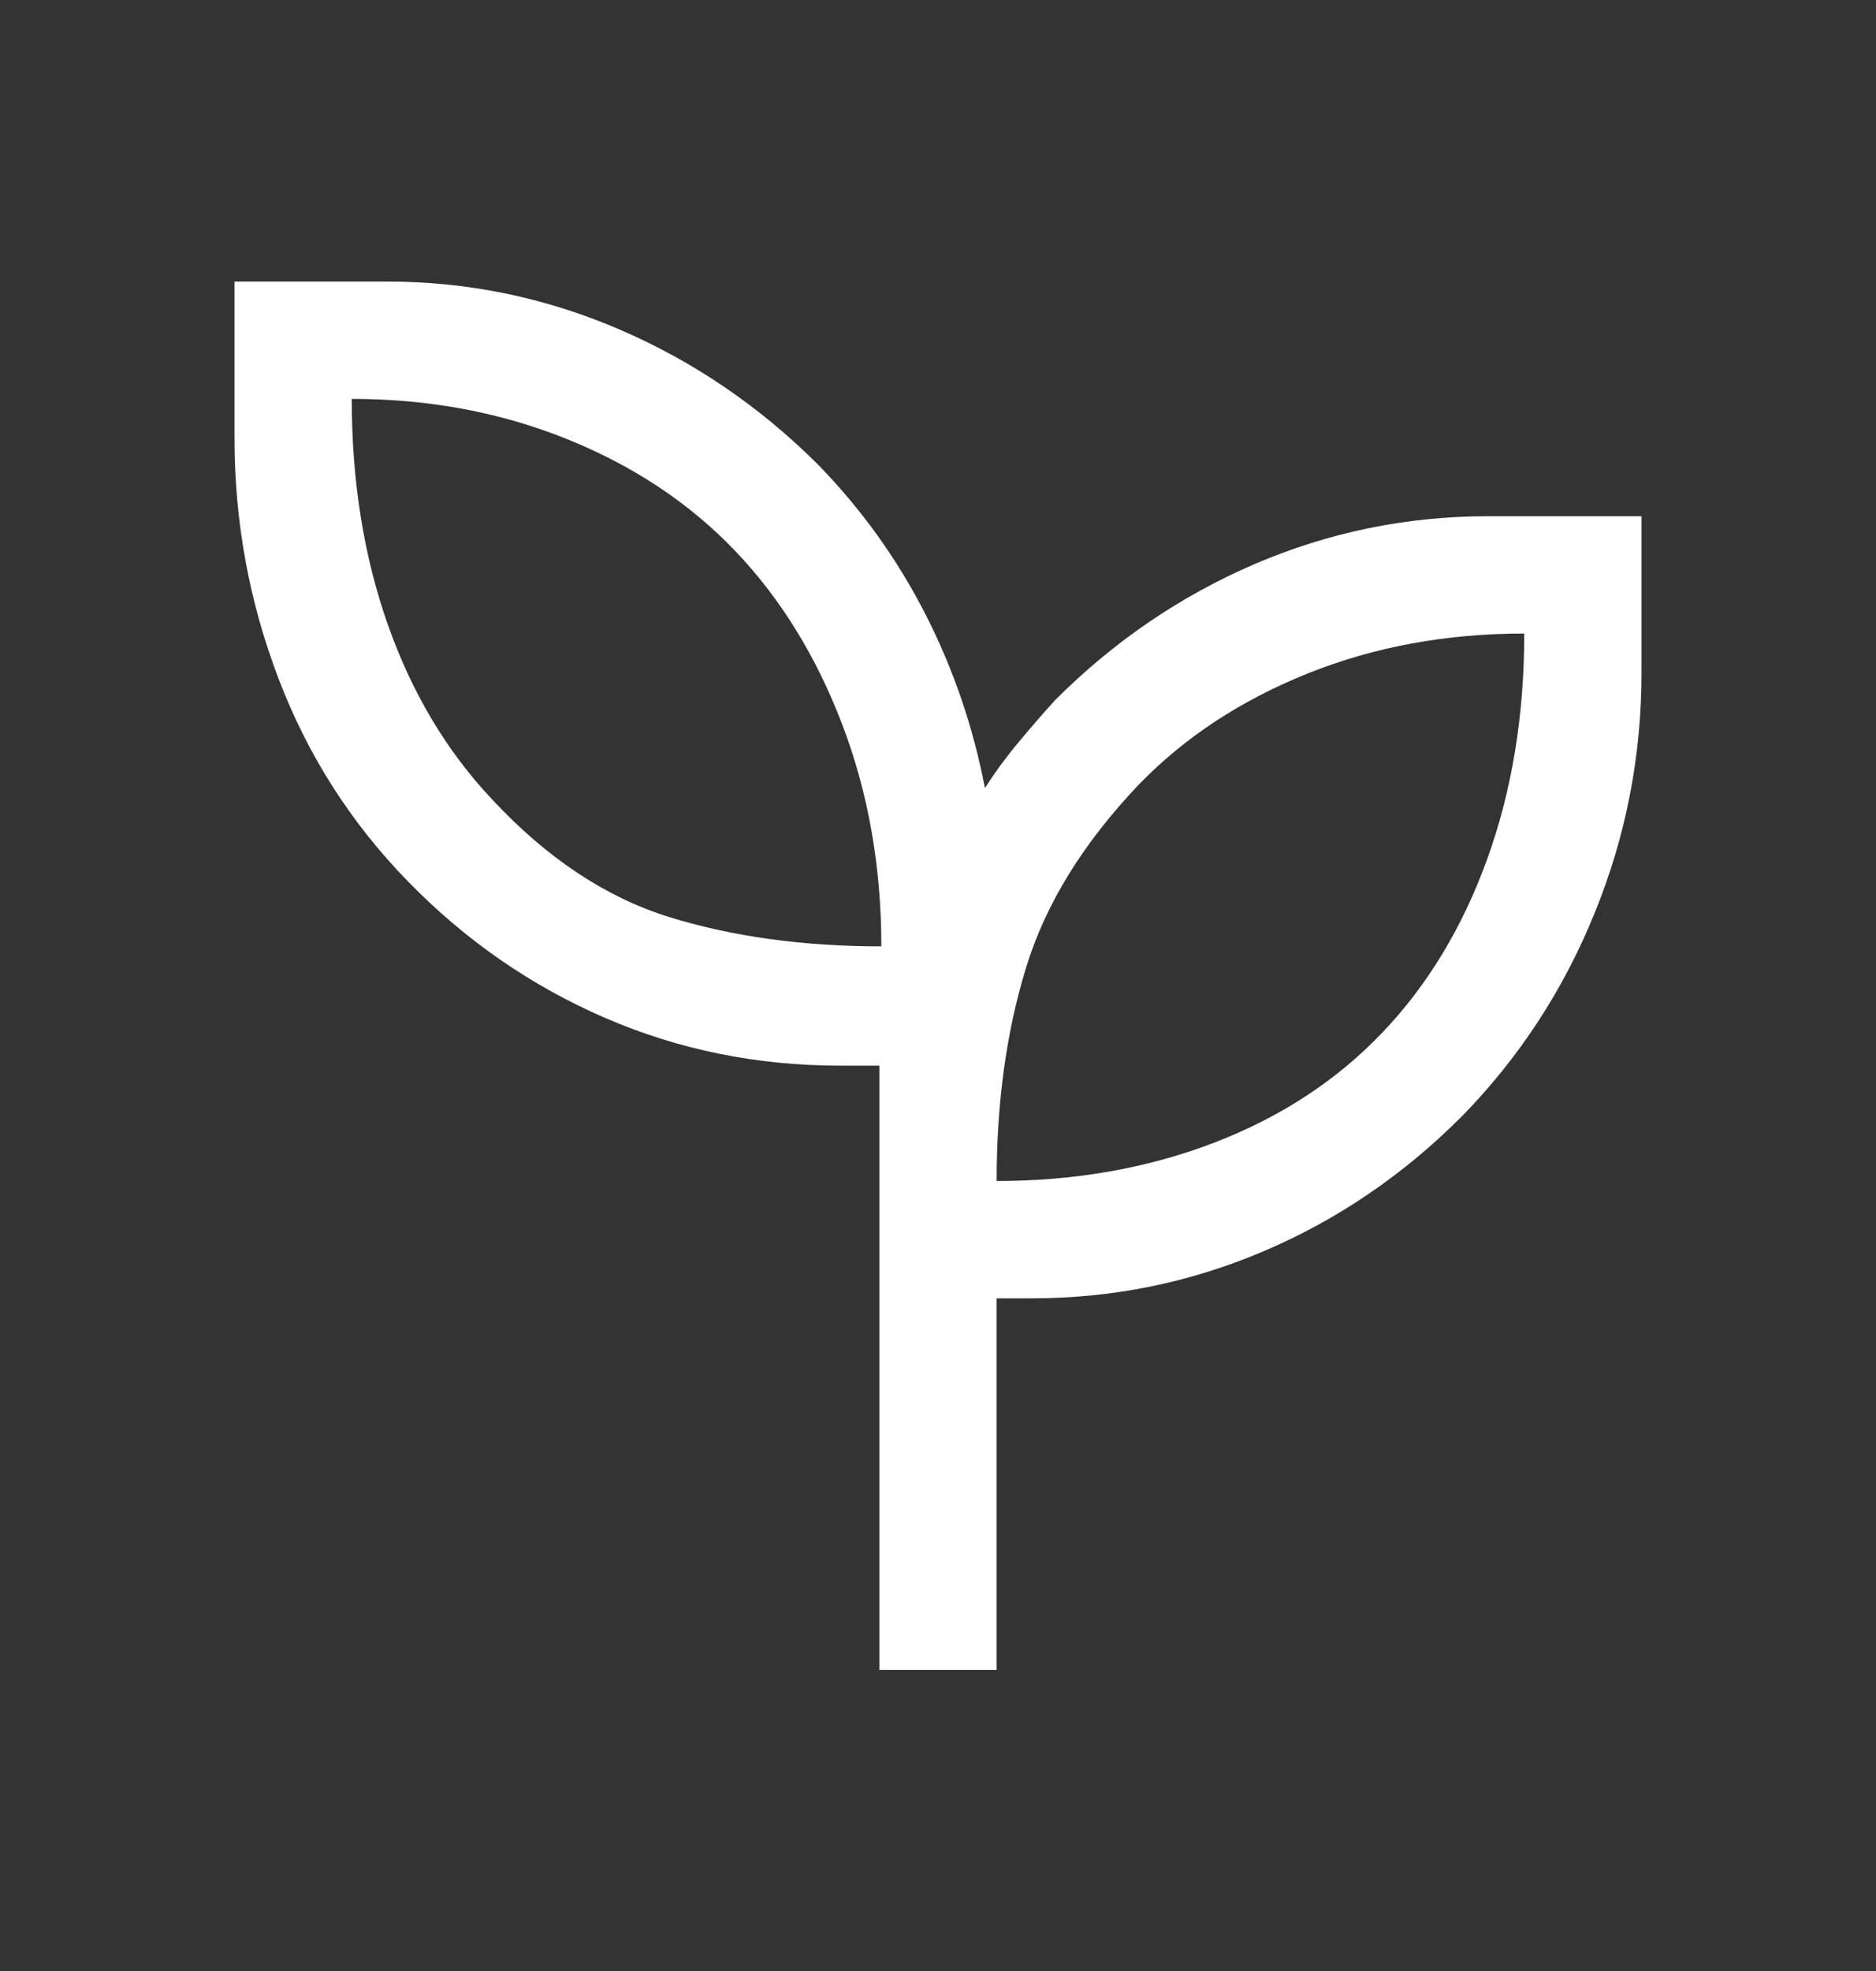<svg xmlns="http://www.w3.org/2000/svg" fill="none" viewBox="0 0 20 21" height="21" width="20">
<rect x="0" y="0" width="20" height="21" fill="#333333" stroke="none"/>
<path fill="white" d="M9.375 17.792V11.354H8.958C8.069 11.354 7.233 11.184 6.448 10.844C5.663 10.504 4.965 10.021 4.354 9.396C3.743 8.771 3.281 8.049 2.969 7.229C2.656 6.41 2.5 5.556 2.5 4.667V3H4.132C4.988 3 5.812 3.17 6.604 3.51C7.396 3.851 8.104 4.333 8.729 4.958C9.188 5.431 9.566 5.958 9.865 6.542C10.163 7.125 10.375 7.743 10.5 8.396C10.606 8.231 10.723 8.071 10.851 7.918C10.978 7.764 11.111 7.611 11.25 7.458C11.875 6.833 12.583 6.351 13.375 6.01C14.167 5.67 14.998 5.5 15.868 5.5H17.5V7.167C17.5 8.056 17.334 8.91 17 9.729C16.667 10.549 16.195 11.271 15.583 11.896C14.958 12.521 14.253 13 13.467 13.333C12.682 13.667 11.859 13.833 11 13.833H10.625V17.792H9.375ZM9.396 10.083C9.396 9.236 9.257 8.448 8.979 7.719C8.701 6.99 8.319 6.372 7.833 5.865C7.347 5.358 6.75 4.962 6.042 4.677C5.333 4.392 4.569 4.25 3.75 4.25C3.75 5.125 3.878 5.927 4.135 6.656C4.392 7.385 4.764 8.007 5.25 8.521C5.833 9.146 6.462 9.562 7.135 9.771C7.809 9.979 8.562 10.083 9.396 10.083ZM10.625 12.583C11.458 12.583 12.229 12.448 12.938 12.177C13.646 11.906 14.243 11.517 14.729 11.01C15.215 10.504 15.59 9.885 15.854 9.156C16.118 8.427 16.25 7.625 16.25 6.75C15.417 6.75 14.646 6.892 13.938 7.177C13.229 7.462 12.632 7.854 12.146 8.354C11.549 8.979 11.146 9.632 10.938 10.312C10.729 10.993 10.625 11.75 10.625 12.583Z"></path>
</svg>

